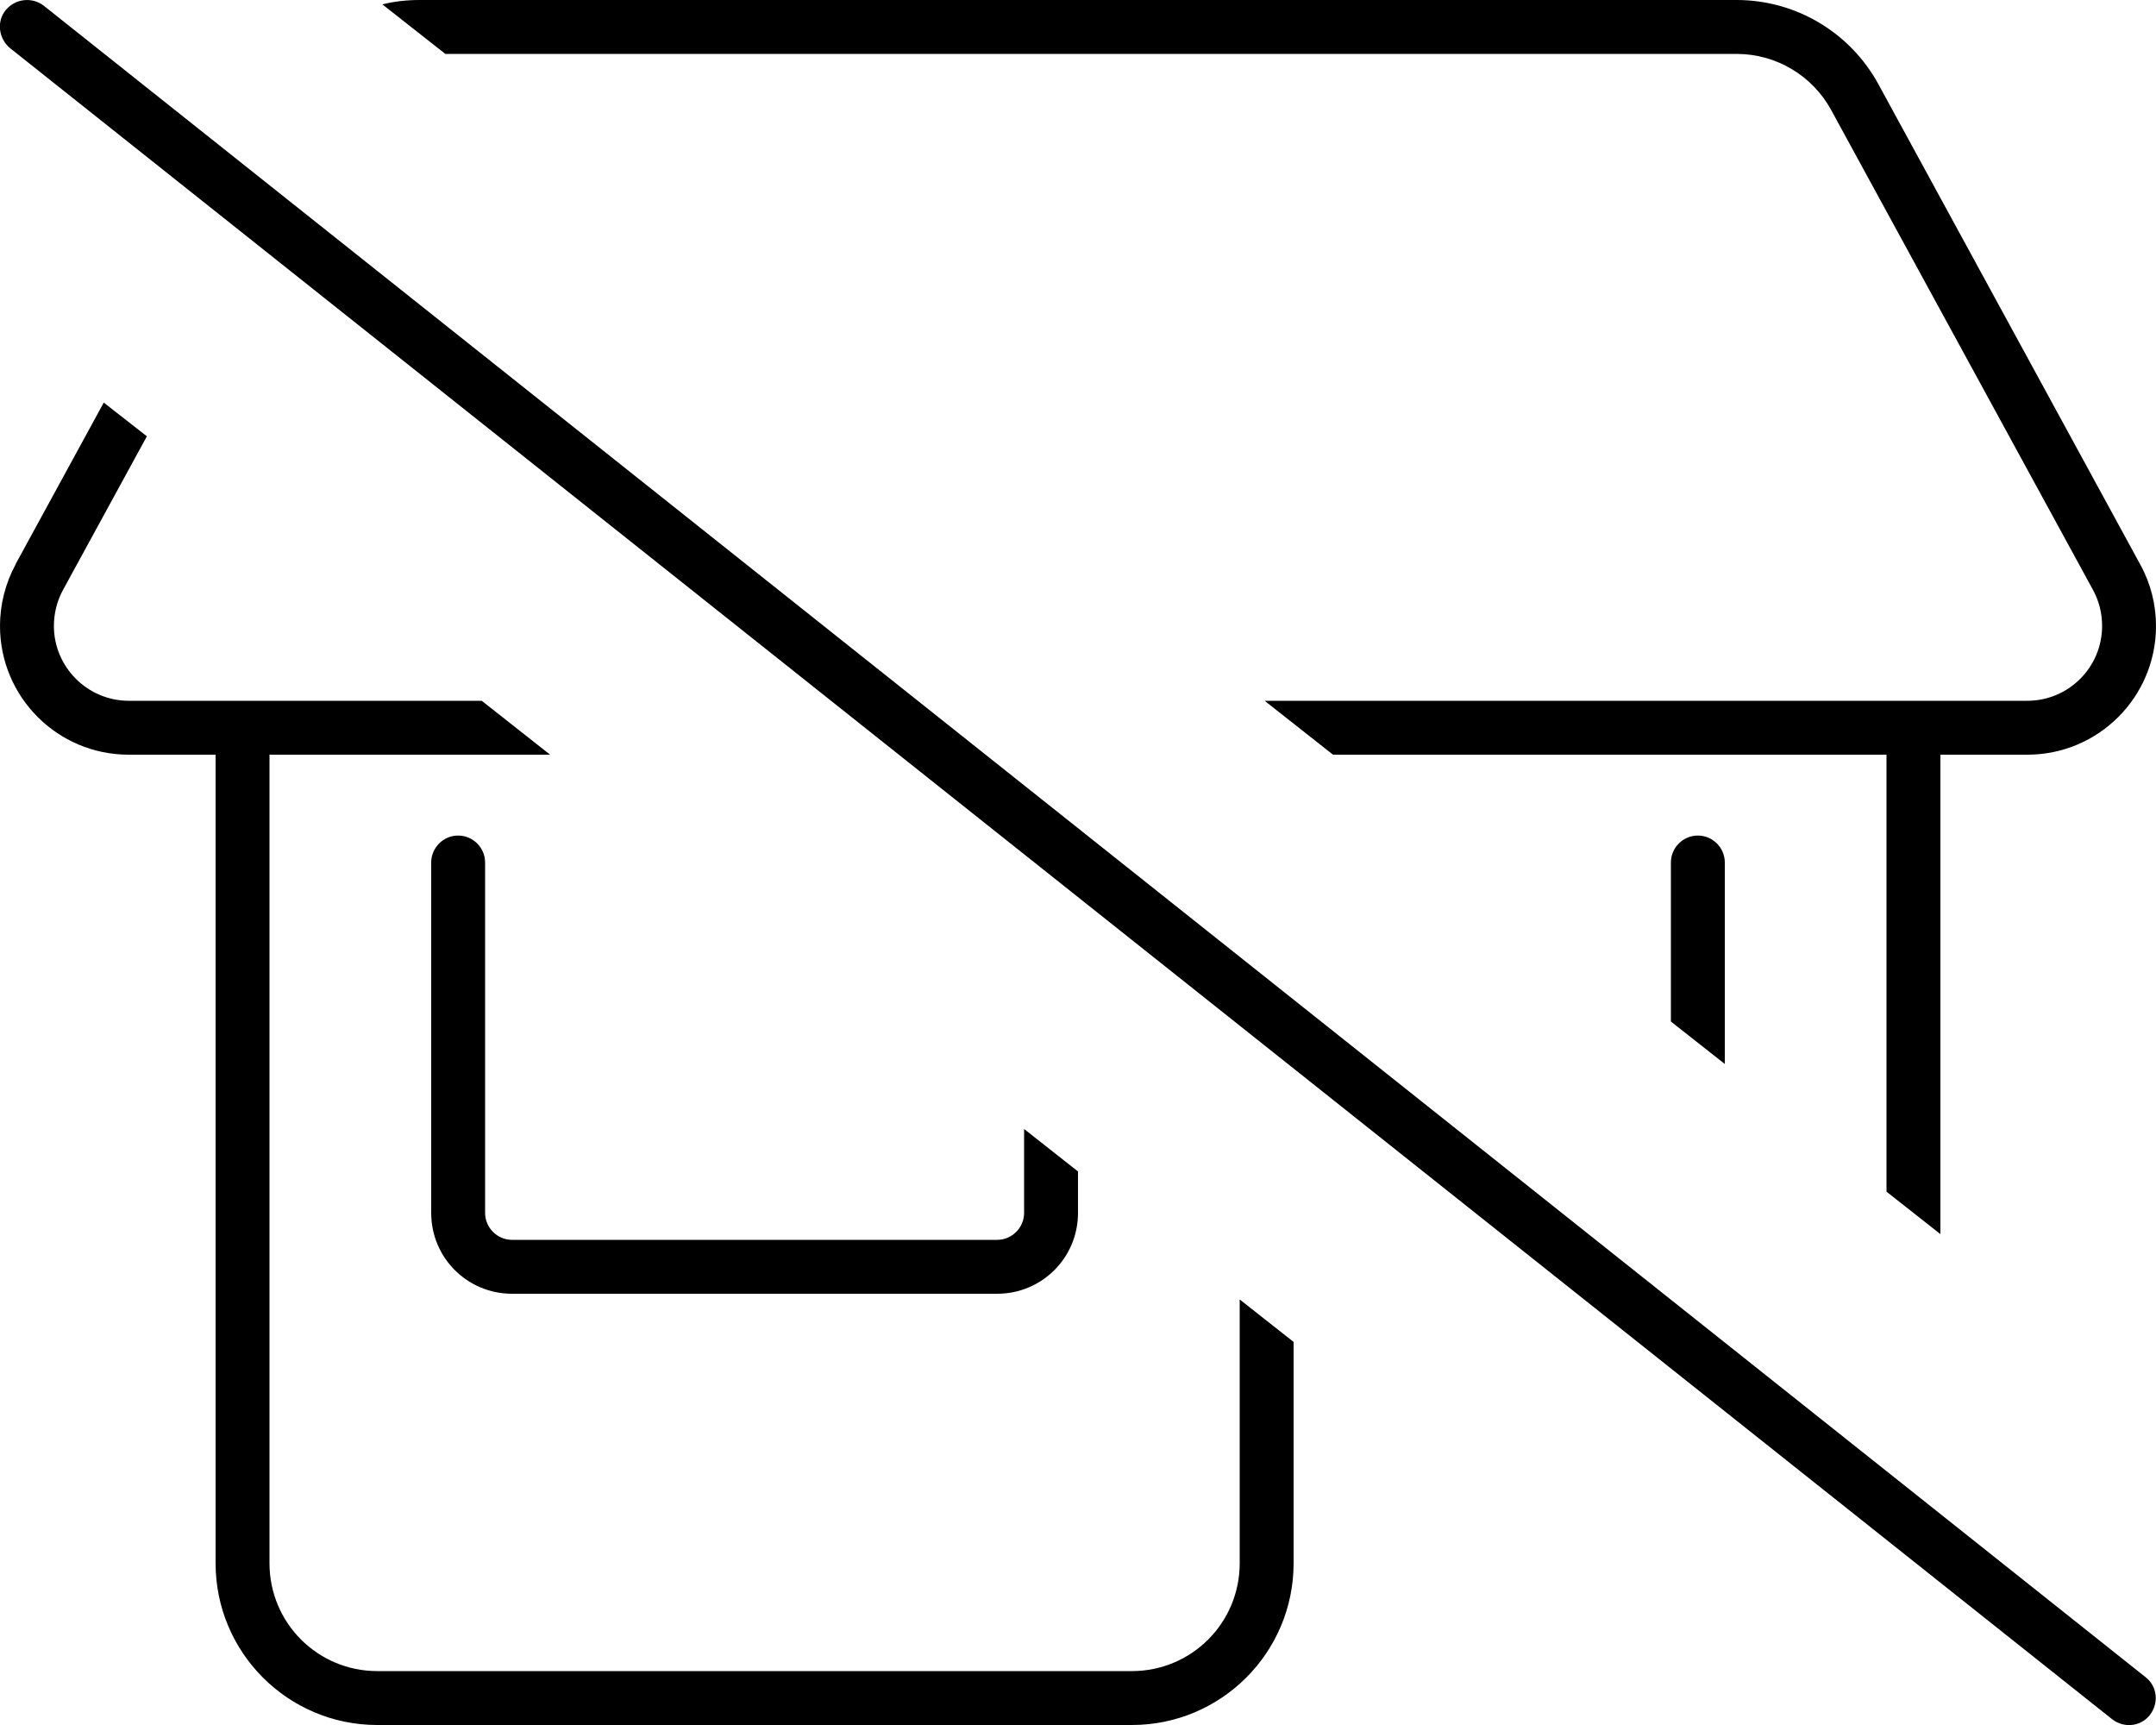 <svg xmlns="http://www.w3.org/2000/svg" viewBox="0 0 640 512"><!--! Font Awesome Pro 6.5.0 by @fontawesome - https://fontawesome.com License - https://fontawesome.com/license (Commercial License) Copyright 2023 Fonticons, Inc. --><path d="M4.7 167.4C1.6 173.1 0 179.4 0 185.8C0 206.9 17.1 224 38.2 224H64V464c0 26.5 21.5 48 48 48H336c26.5 0 48-21.5 48-48V398.3l-16-12.6V464c0 17.7-14.3 32-32 32H112c-17.7 0-32-14.3-32-32V224h83.3L143 208H72 38.2C26 208 16 198 16 185.8c0-3.7 .9-7.4 2.7-10.7l24.9-45.6L30.8 119.5l-26.2 48zM113.5 1.3L132.2 16H515.5c11.7 0 22.5 6.4 28.1 16.7l77.7 142.4c1.8 3.3 2.7 6.9 2.7 10.7c0 12.3-10 22.2-22.2 22.2H568 375.4l20.3 16H560V353.7l16 12.6V224h25.8c21.1 0 38.2-17.1 38.2-38.2c0-6.4-1.6-12.7-4.7-18.3L557.6 25C549.2 9.6 533.1 0 515.5 0h-391c-3.7 0-7.4 .4-11 1.3zM512 315.8V256c0-4.4-3.6-8-8-8s-8 3.6-8 8v47.2l16 12.6zM304 335.1V360c0 4.4-3.6 8-8 8H152c-4.4 0-8-3.6-8-8V256c0-4.4-3.6-8-8-8s-8 3.6-8 8V360c0 13.3 10.7 24 24 24H296c13.3 0 24-10.7 24-24V347.7l-16-12.6zM13 1.7C9.5-1 4.5-.4 1.7 3S-.4 11.5 3 14.3l624 496c3.5 2.7 8.5 2.2 11.2-1.3s2.2-8.5-1.3-11.2L13 1.7z"/></svg>